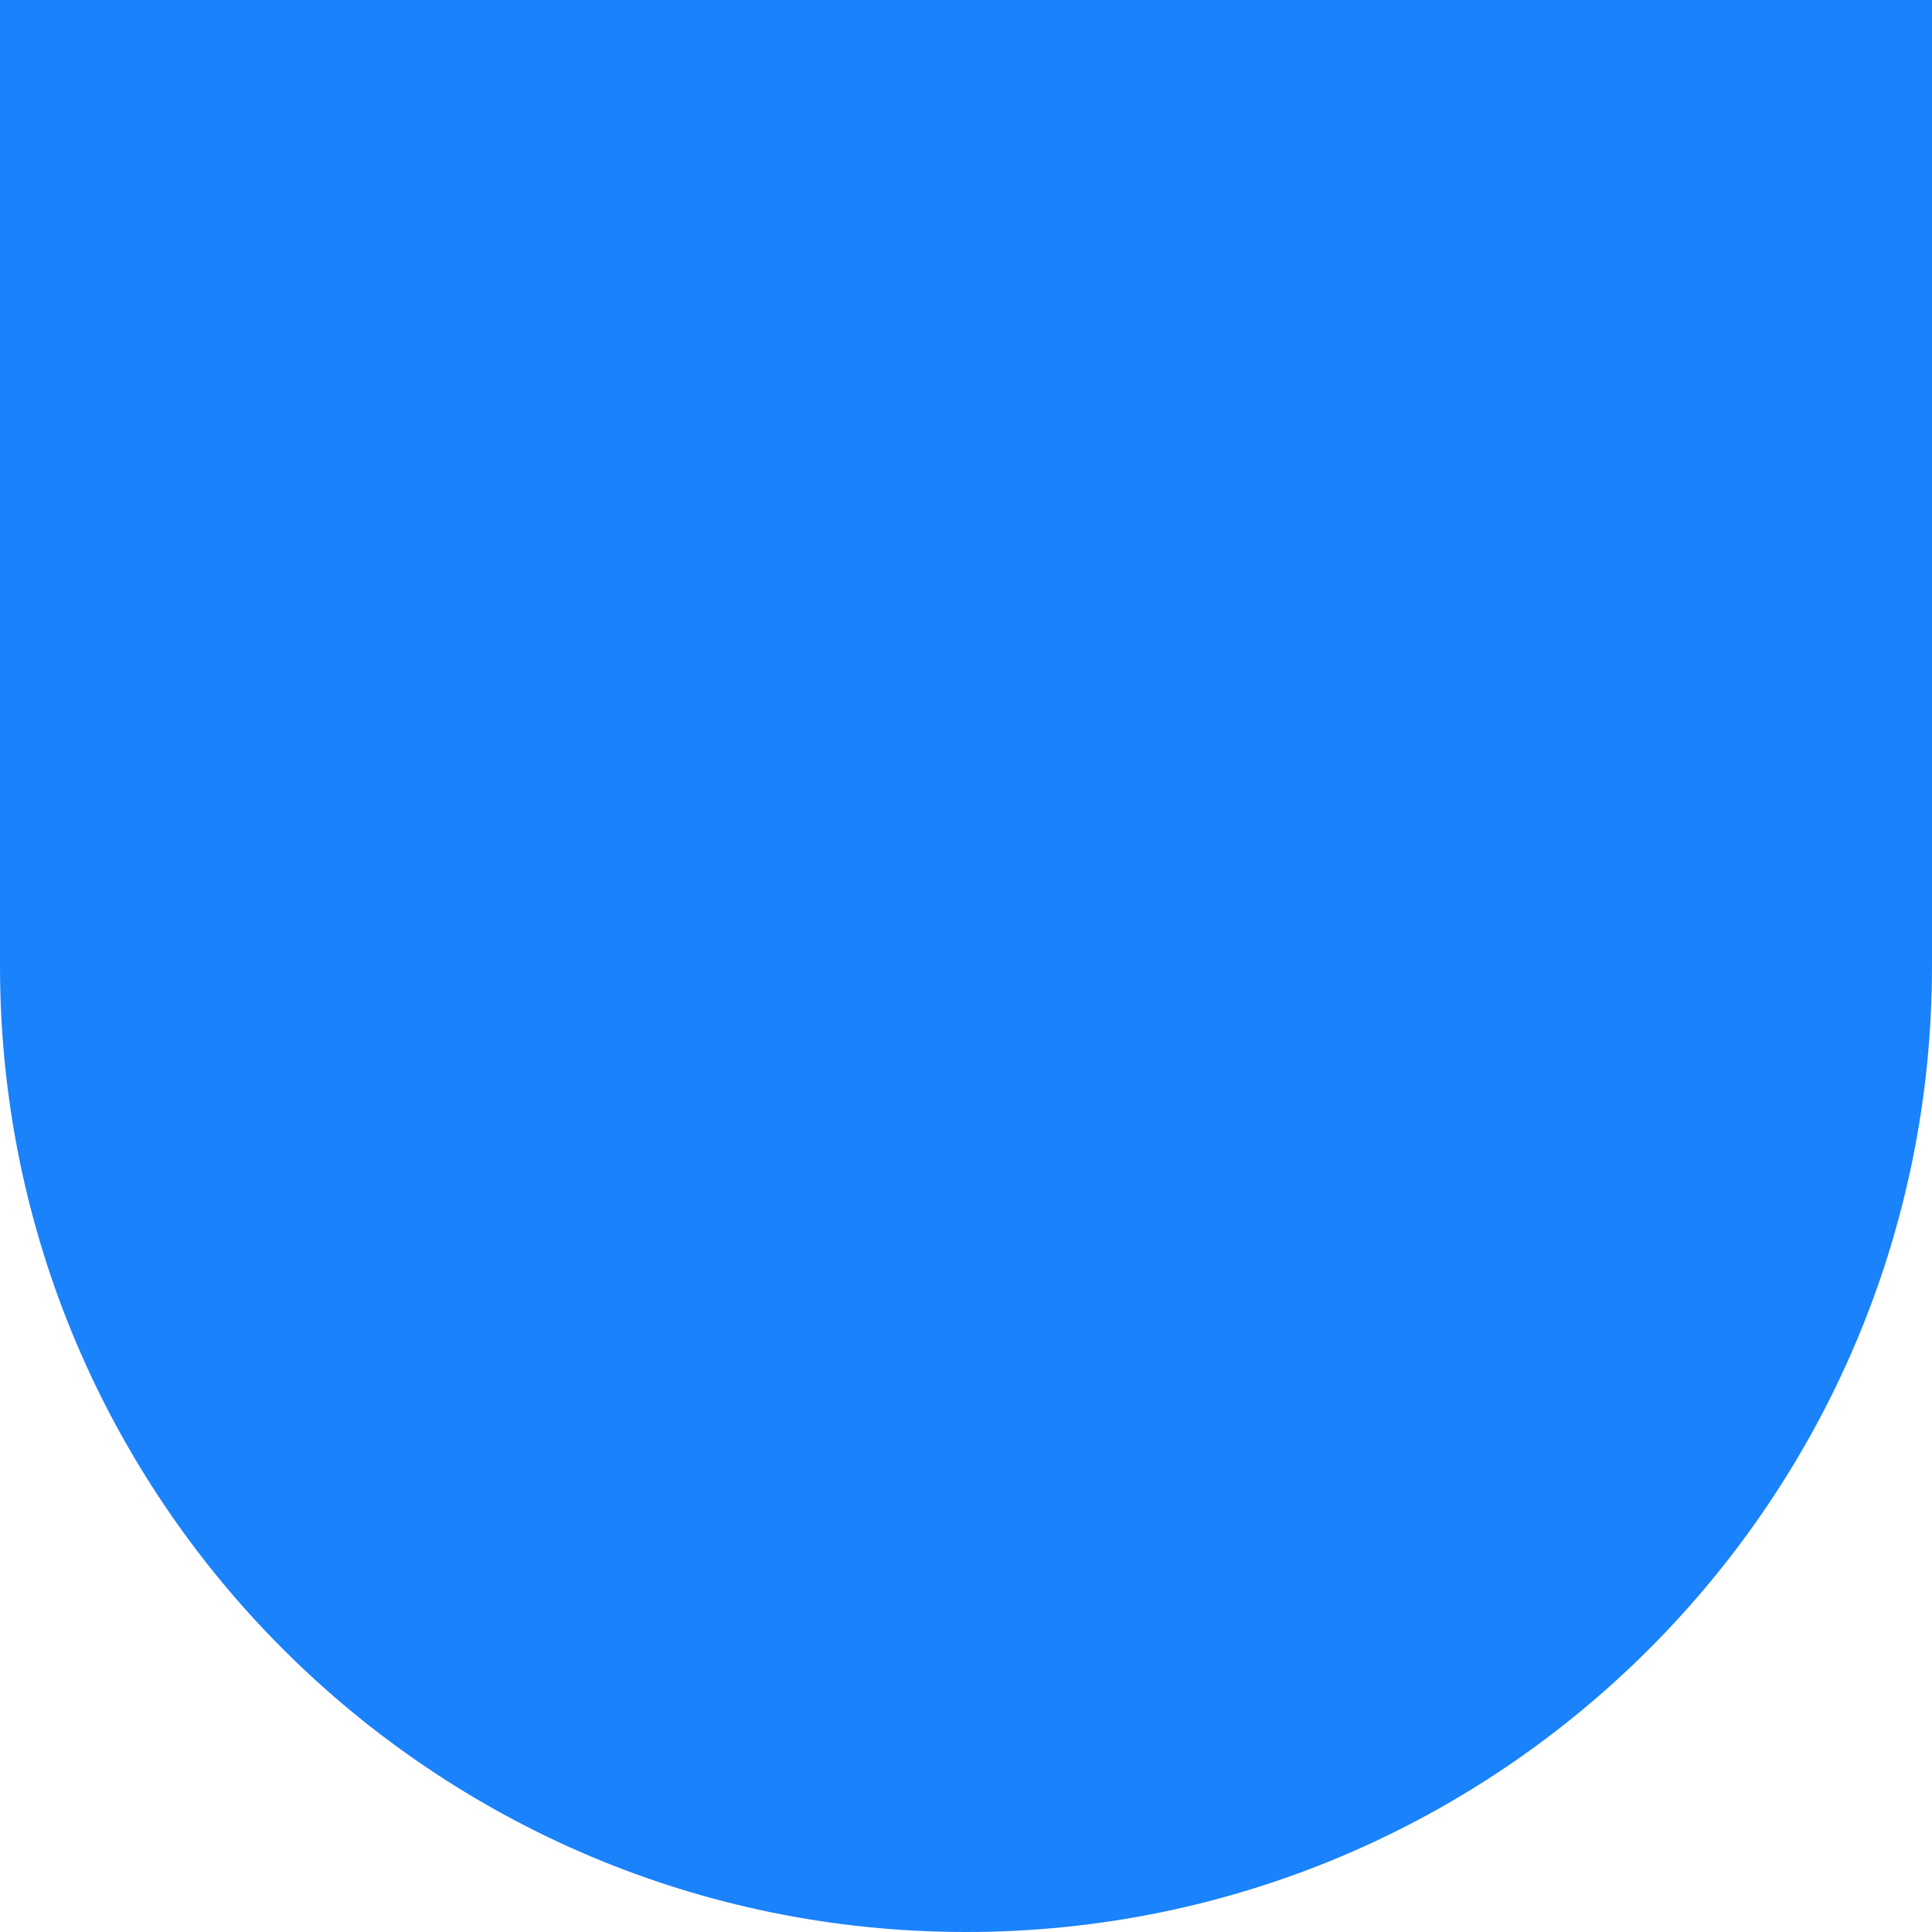 <?xml version="1.0" encoding="UTF-8"?> <svg xmlns="http://www.w3.org/2000/svg" width="26" height="26" viewBox="0 0 26 26" fill="none"> <path d="M13 26C5.82 26 0 20.18 0 13L0 0H26V13C26 20.18 20.18 26 13 26Z" fill="#1A82FB"></path> </svg> 